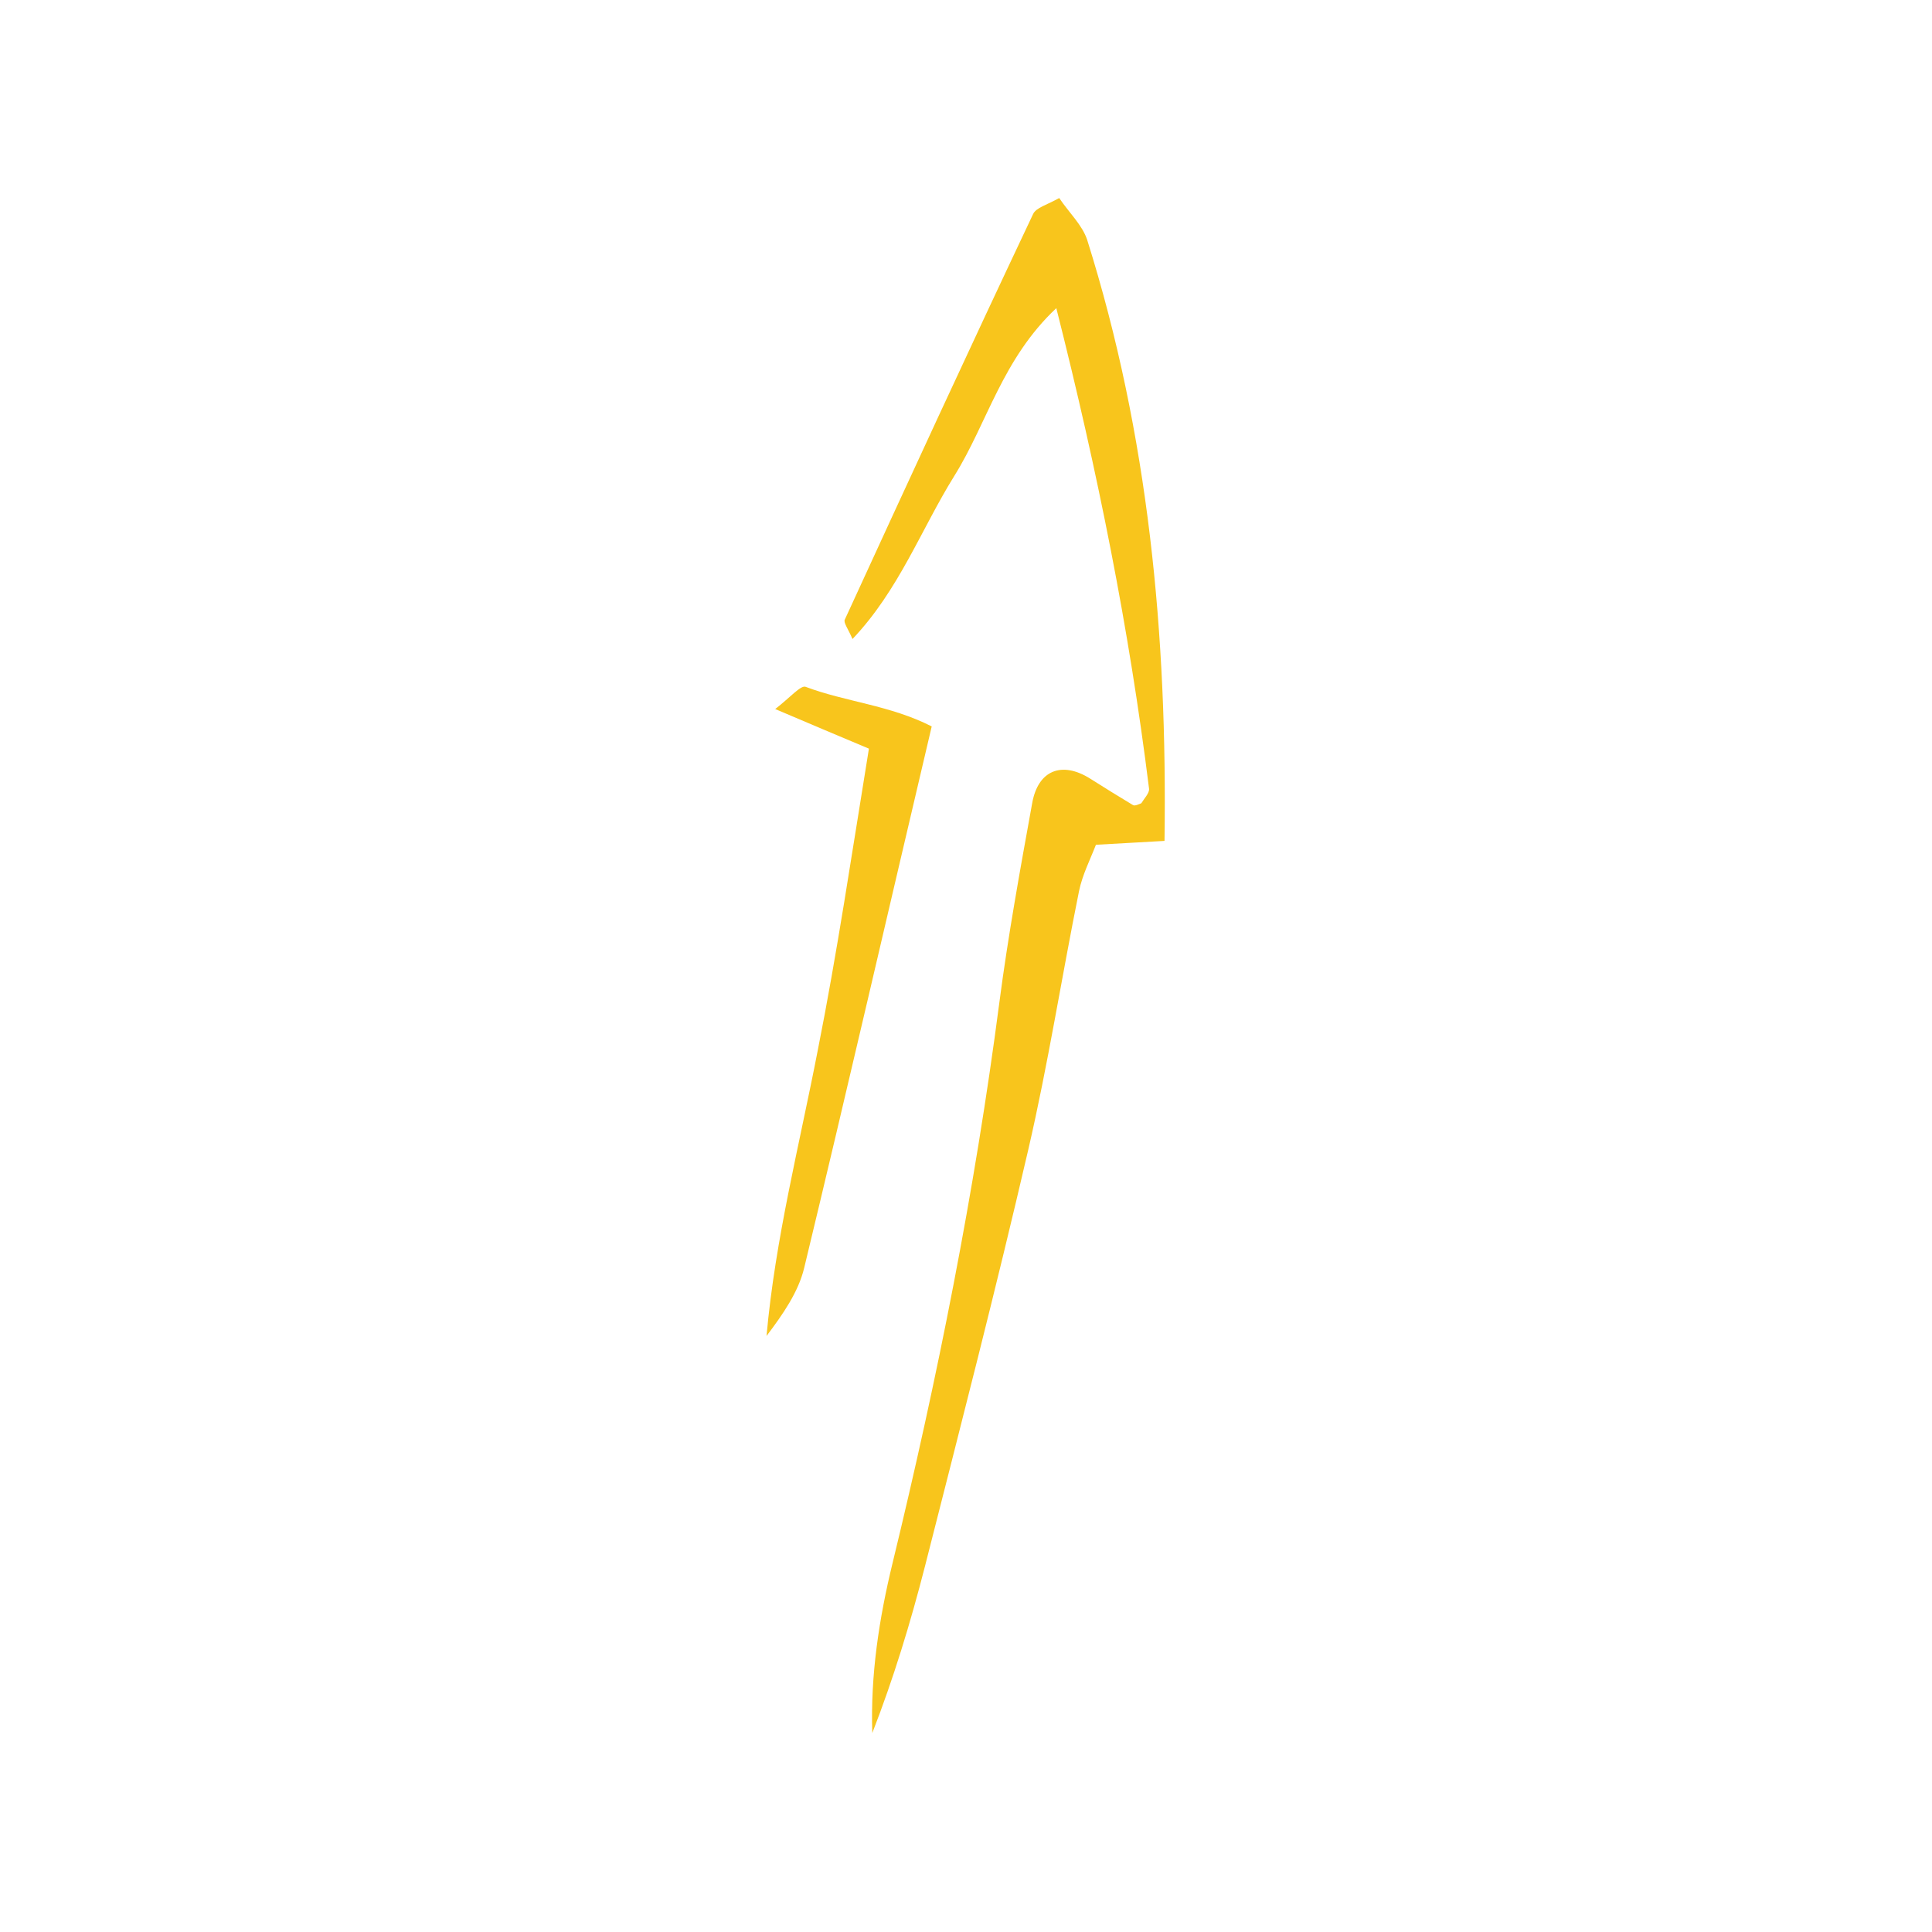 <?xml version="1.0" encoding="utf-8"?>
<!-- Generator: Adobe Illustrator 21.0.2, SVG Export Plug-In . SVG Version: 6.00 Build 0)  -->
<svg version="1.1" id="Layer_1" xmlns="http://www.w3.org/2000/svg" xmlns:xlink="http://www.w3.org/1999/xlink" x="0px" y="0px"
	 viewBox="0 0 400 400" style="enable-background:new 0 0 400 400;" xml:space="preserve">
<style type="text/css">
	.st0{fill:#F8C51C;}
</style>
<g>
	<path class="st0" d="M241.1,174.1c-5,0.3-9.1,0.5-14.2,0.8c-1.2,3.1-2.8,6.2-3.5,9.6c-3.6,17.8-6.4,35.8-10.5,53.5
		c-6.7,28.9-14.1,57.6-21.4,86.3c-3,11.7-6.5,23.2-10.9,34.5c-0.4-12,1.4-23.7,4.2-35.2c9.3-38.3,17-76.9,22.1-116
		c1.8-13.8,4.3-27.5,6.8-41.3c1.2-6.8,6.1-8.8,12-5.1c3,1.9,5.9,3.7,8.9,5.5c0.4,0.2,1.2-0.2,1.7-0.4c0.6-1,1.7-2.1,1.6-3
		c-4.1-33-10.6-65.5-19.2-99.5c-11.2,10.5-14.3,23.8-21.1,34.7c-6.9,11.1-11.5,23.7-21.1,33.8c-0.9-2.1-1.9-3.4-1.6-4
		c12.9-28.1,25.8-56.1,39-84c0.6-1.3,2.9-1.9,5.4-3.3c2,3,4.8,5.6,5.8,8.7C237.8,90.1,241.7,131.4,241.1,174.1z"/>
	<path class="st0" d="M179.9,155c-6.7-2.8-12.1-5.1-19.4-8.2c3.1-2.4,5.3-5,6.3-4.6c8.2,3.1,17.5,3.8,26.1,8.2
		c-9,38.2-17.5,75.2-26.4,112.1c-1.2,5-4.4,9.6-7.8,14.1c1.8-20.1,6.8-39.5,10.6-59.1C173.3,197.4,176.3,177.1,179.9,155z"/>
</g>
</svg>
